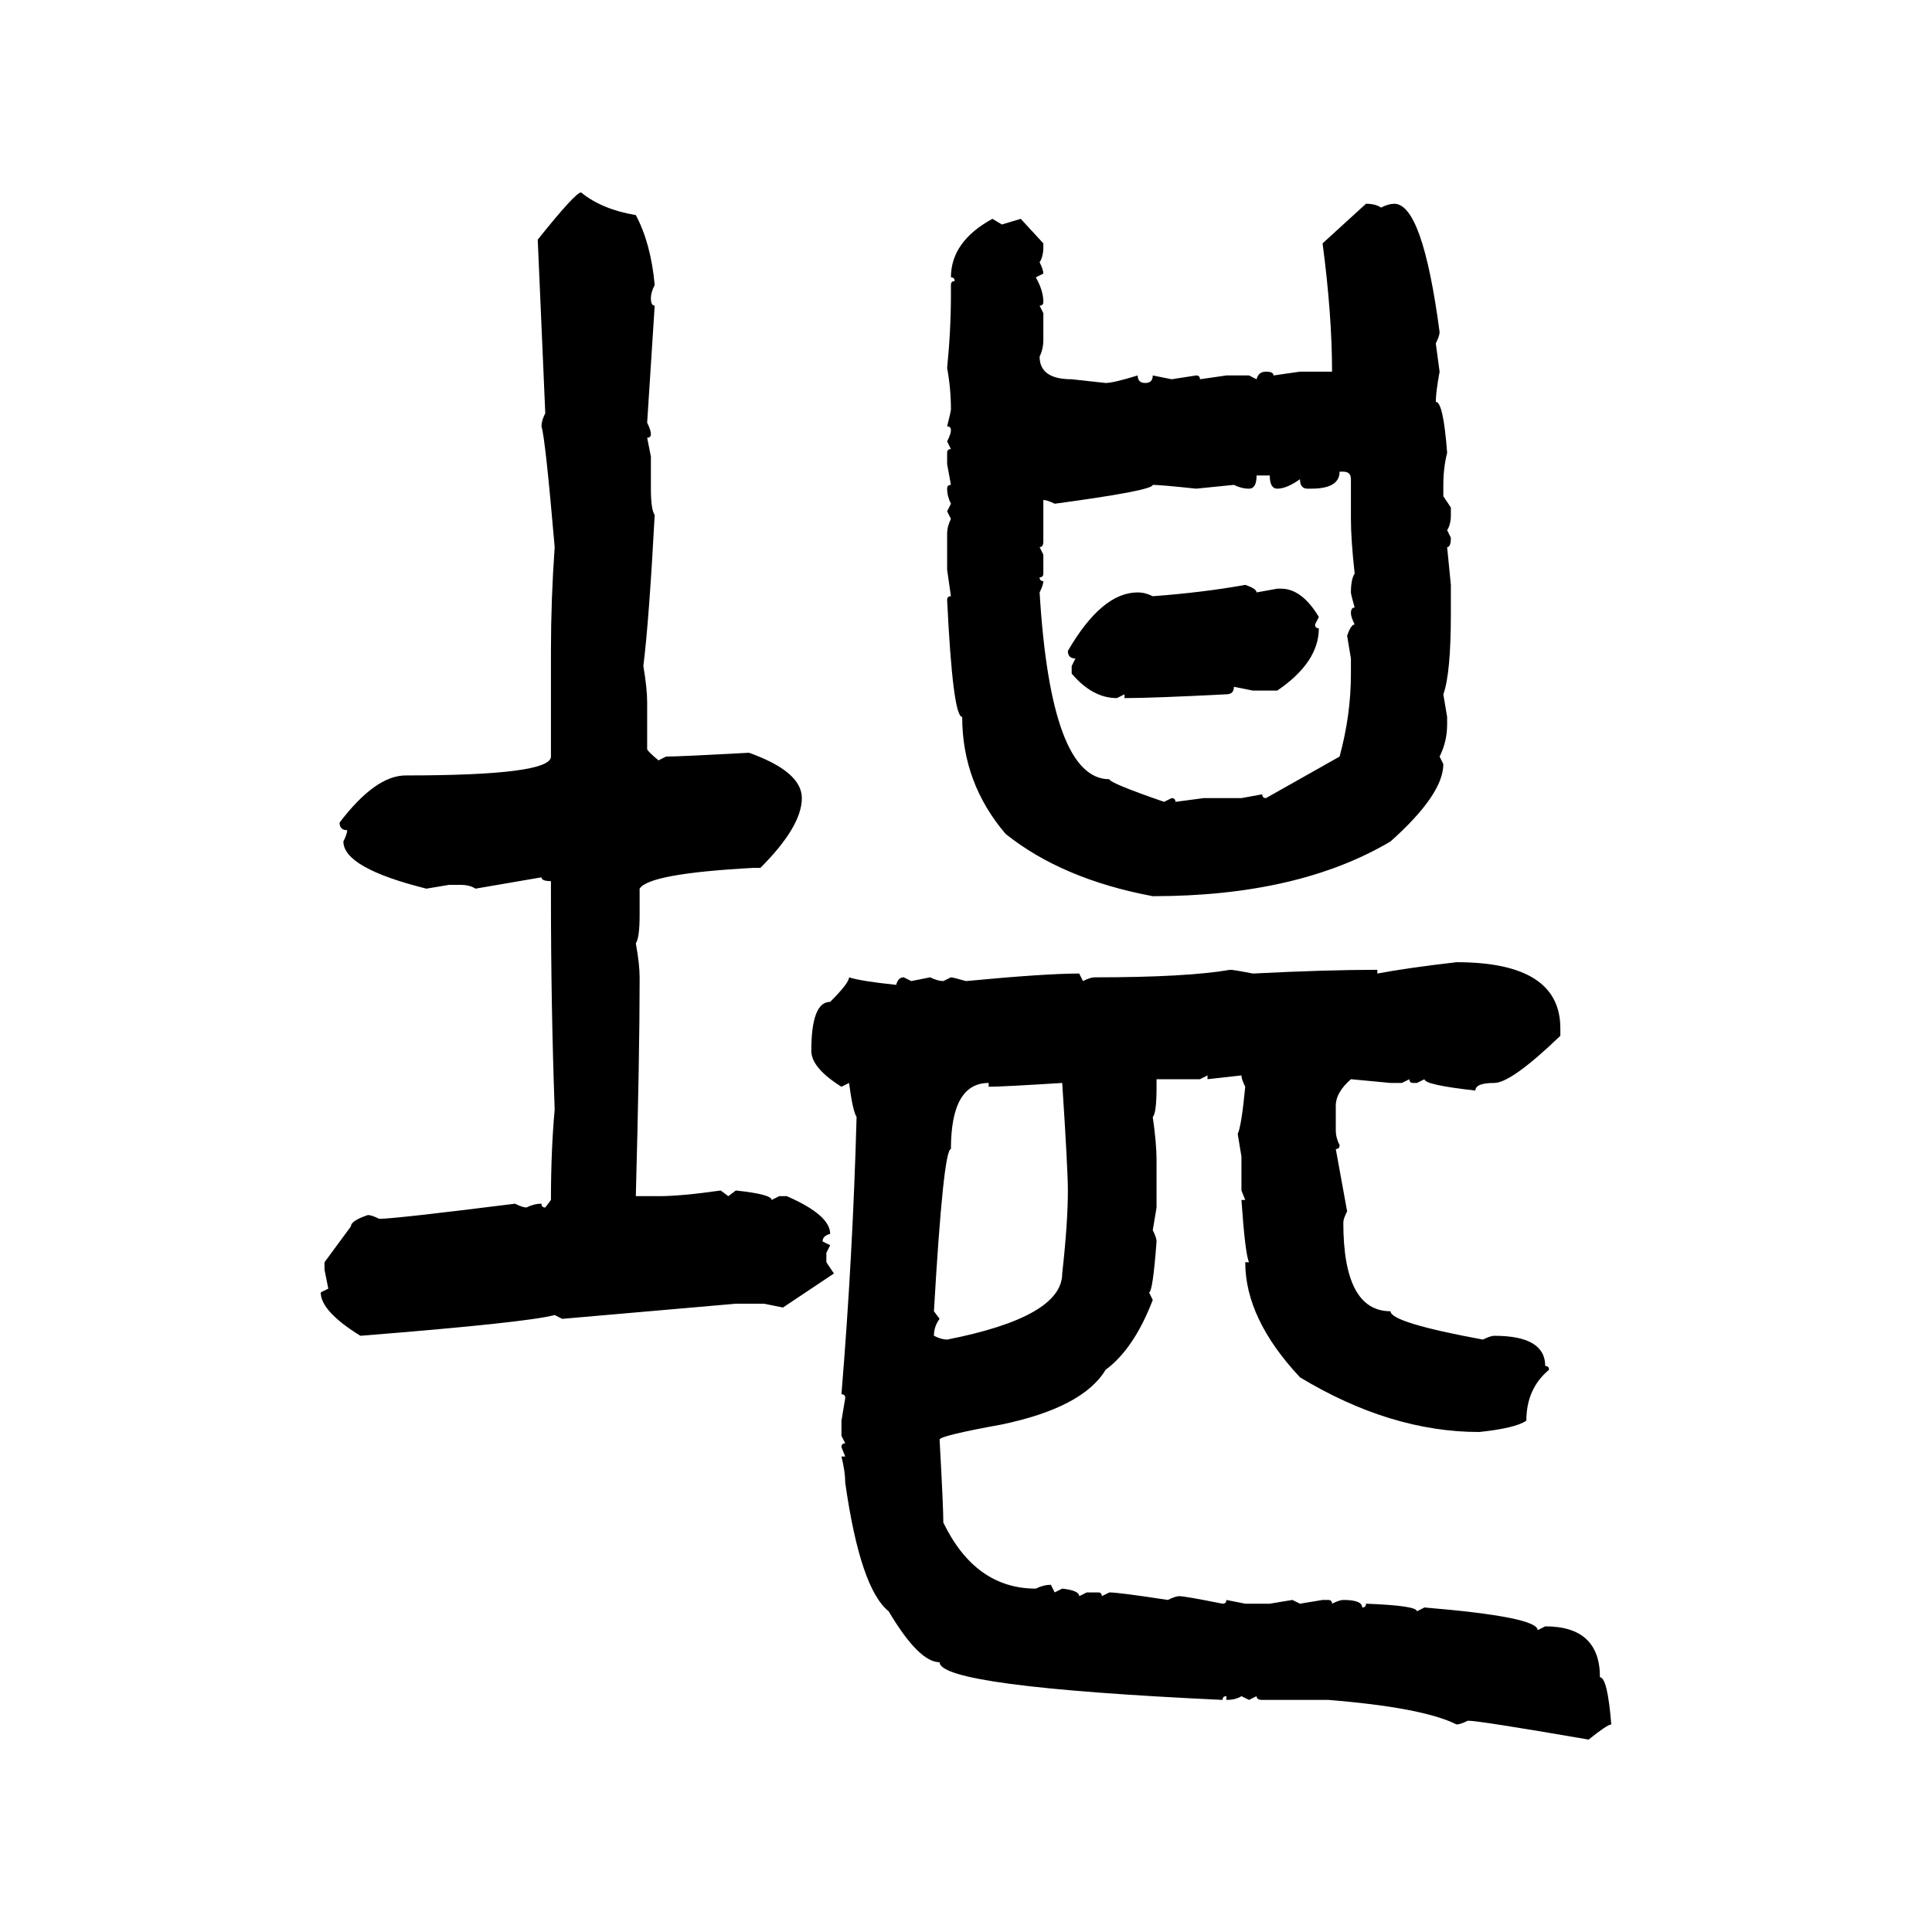 <svg xmlns="http://www.w3.org/2000/svg" xmlns:xlink="http://www.w3.org/1999/xlink" width="300" height="300"><path d="M90.23 29.88L90.23 29.88Q93.46 32.52 98.73 33.40L98.73 33.40Q101.07 37.79 101.66 44.24L101.66 44.24Q101.07 45.41 101.07 46.29L101.07 46.29Q101.07 47.46 101.66 47.46L101.66 47.46L100.49 65.63Q101.07 66.80 101.07 67.38L101.07 67.38Q101.07 67.97 100.49 67.97L100.49 67.97L101.07 70.90L101.07 75.88Q101.07 79.10 101.66 79.98L101.66 79.98Q100.78 96.39 99.90 103.42L99.90 103.42Q100.49 106.93 100.49 108.98L100.49 108.98L100.49 116.31Q100.49 116.60 102.25 118.07L102.25 118.07L103.42 117.48Q105.47 117.48 116.31 116.89L116.31 116.89Q124.51 119.82 124.51 123.93L124.51 123.93Q124.51 128.32 118.07 134.77L118.07 134.77L116.89 134.77Q100.78 135.64 99.32 137.99L99.32 137.99L99.32 142.09Q99.32 145.61 98.73 146.48L98.73 146.48Q99.32 149.71 99.32 151.76L99.32 151.76L99.32 152.34Q99.32 163.77 98.73 185.74L98.73 185.74L102.25 185.74Q105.76 185.74 111.91 184.86L111.91 184.86L113.09 185.74L114.26 184.86Q119.82 185.45 119.82 186.33L119.82 186.33L121.00 185.74L122.17 185.74Q128.91 188.67 128.91 191.60L128.91 191.60Q127.73 191.89 127.73 192.77L127.73 192.77L128.91 193.36L128.32 194.53L128.32 196.00L129.49 197.75L121.58 203.03L118.65 202.44L114.26 202.44L87.30 204.79L86.13 204.20Q81.74 205.37 55.96 207.42L55.96 207.42Q49.80 203.61 49.80 200.68L49.80 200.68L50.98 200.10L50.39 197.17L50.39 196.00L54.49 190.43Q54.49 189.55 57.13 188.67L57.13 188.67Q57.71 188.67 58.89 189.26L58.89 189.26Q61.23 189.26 79.98 186.91L79.98 186.91Q81.15 187.50 81.74 187.50L81.74 187.50Q82.91 186.91 84.08 186.91L84.08 186.91Q84.08 187.50 84.67 187.50L84.67 187.50L85.55 186.33Q85.55 178.71 86.13 172.27L86.13 172.27Q85.55 156.15 85.55 139.16L85.55 139.16L85.55 136.82Q84.08 136.82 84.08 136.23L84.08 136.23L73.83 137.99Q72.95 137.40 71.48 137.40L71.48 137.40L69.73 137.40L66.21 137.99Q53.32 134.77 53.32 130.66L53.32 130.66Q53.91 129.49 53.91 128.91L53.91 128.91Q52.73 128.91 52.73 127.73L52.73 127.73Q58.30 120.41 62.99 120.41L62.99 120.41Q85.55 120.41 85.55 117.48L85.55 117.48L85.55 101.07Q85.55 93.16 86.13 84.96L86.13 84.96Q84.67 67.97 84.08 66.21L84.08 66.21Q84.08 65.33 84.67 64.16L84.67 64.16L83.50 37.21Q89.36 29.88 90.23 29.88ZM205.37 37.79L212.11 31.64Q213.57 31.64 214.45 32.23L214.45 32.23Q215.63 31.64 216.50 31.64L216.50 31.64Q220.90 31.64 223.54 51.56L223.54 51.56Q223.54 52.15 222.95 53.32L222.95 53.32L223.54 57.71Q222.95 60.94 222.95 62.40L222.95 62.40Q224.12 62.40 224.71 70.31L224.71 70.31Q224.12 72.66 224.12 75.29L224.12 75.29L224.12 77.05L225.29 78.81L225.29 79.98Q225.29 81.45 224.71 82.32L224.71 82.32L225.29 83.50Q225.29 84.96 224.71 84.96L224.71 84.96L225.29 90.82L225.29 95.21Q225.29 104.59 224.12 107.81L224.12 107.81L224.71 111.33L224.71 112.50Q224.71 115.14 223.54 117.48L223.54 117.48L224.12 118.65Q224.12 123.34 215.92 130.66L215.92 130.66Q201.56 139.16 179.00 139.16L179.00 139.16Q164.94 136.52 156.15 129.49L156.15 129.49Q149.41 121.58 149.41 111.33L149.41 111.33Q147.95 111.33 147.07 93.16L147.07 93.16Q147.07 92.58 147.66 92.58L147.66 92.58L147.07 88.48L147.07 82.91Q147.07 81.74 147.66 80.57L147.66 80.57L147.07 79.39L147.66 78.22Q147.07 77.05 147.07 75.88L147.07 75.88Q147.07 75.29 147.66 75.29L147.66 75.29L147.07 72.07L147.07 70.31Q147.07 69.73 147.66 69.73L147.66 69.73L147.07 68.55Q147.66 67.38 147.66 66.80L147.66 66.80Q147.66 66.21 147.07 66.21L147.07 66.21Q147.66 63.87 147.66 63.57L147.66 63.57Q147.66 60.35 147.07 57.13L147.07 57.13Q147.66 51.27 147.66 45.70L147.66 45.70L147.66 44.24Q147.66 43.65 148.24 43.65L148.24 43.65Q148.24 43.07 147.66 43.07L147.66 43.07Q147.66 37.50 154.10 33.98L154.10 33.98L155.57 34.86L158.50 33.98L162.01 37.79L162.01 38.38Q162.01 39.84 161.43 40.72L161.43 40.72Q162.01 41.89 162.01 42.48L162.01 42.48L160.84 43.07Q162.01 45.12 162.01 46.88L162.01 46.88Q162.01 47.46 161.43 47.46L161.43 47.46L162.01 48.63L162.01 52.73Q162.01 54.20 161.43 55.37L161.43 55.37Q161.43 58.89 166.41 58.89L166.41 58.89L171.68 59.47Q172.85 59.47 176.66 58.30L176.66 58.30Q176.66 59.47 177.83 59.47L177.83 59.47Q179.00 59.47 179.00 58.30L179.00 58.30L181.93 58.89L185.74 58.30Q186.33 58.30 186.33 58.89L186.33 58.89L190.43 58.30L193.95 58.30L195.12 58.89Q195.41 57.71 196.58 57.71L196.58 57.71Q197.75 57.71 197.75 58.30L197.75 58.30L201.86 57.71L206.84 57.71Q206.84 48.93 205.37 37.79L205.37 37.79ZM208.59 73.24L208.01 73.24Q208.01 75.88 203.61 75.88L203.61 75.88L203.03 75.88Q201.86 75.88 201.86 74.41L201.86 74.41Q199.80 75.88 198.34 75.88L198.34 75.88Q197.17 75.88 197.17 73.83L197.17 73.83L195.12 73.83Q195.12 75.88 193.95 75.88L193.95 75.88Q192.77 75.88 191.60 75.29L191.60 75.29L185.74 75.88Q180.18 75.29 179.00 75.29L179.00 75.29Q179.00 76.17 163.77 78.22L163.77 78.22Q162.60 77.64 162.01 77.64L162.01 77.64L162.01 84.08Q162.01 84.96 161.43 84.96L161.43 84.96L162.01 86.13L162.01 89.06Q162.01 89.65 161.43 89.65L161.43 89.65Q161.43 90.23 162.01 90.23L162.01 90.23Q162.01 90.82 161.43 91.99L161.43 91.99Q163.18 121.00 172.27 121.00L172.27 121.00Q172.27 121.58 180.76 124.51L180.76 124.51L181.93 123.93Q182.52 123.93 182.52 124.51L182.52 124.51L186.91 123.93L192.77 123.93L196.00 123.34Q196.00 123.93 196.58 123.93L196.58 123.93L208.01 117.48Q209.77 111.04 209.77 104.59L209.77 104.59L209.77 102.25L209.18 98.73Q209.77 96.97 210.35 96.97L210.35 96.97Q209.77 95.80 209.77 95.21L209.77 95.21Q209.77 94.34 210.35 94.34L210.35 94.34Q209.77 92.29 209.77 91.99L209.77 91.99Q209.77 89.94 210.35 89.06L210.35 89.06Q209.77 83.79 209.77 80.57L209.77 80.57L209.77 74.41Q209.77 73.24 208.59 73.24L208.59 73.24ZM193.36 90.82L193.36 90.82Q195.12 91.41 195.12 91.99L195.12 91.99L198.34 91.41L198.93 91.41Q202.15 91.41 204.79 95.80L204.79 95.80L204.20 96.97Q204.20 97.56 204.79 97.56L204.79 97.56Q204.79 102.83 198.34 107.23L198.34 107.23L194.53 107.23L191.60 106.64Q191.60 107.81 190.43 107.81L190.43 107.81Q179.00 108.40 174.61 108.40L174.61 108.40L174.61 107.81L173.44 108.40Q169.63 108.40 166.41 104.59L166.41 104.59L166.41 103.42L166.99 102.25Q165.82 102.25 165.82 101.07L165.82 101.07Q171.09 91.99 176.66 91.99L176.66 91.99Q177.83 91.99 179.00 92.58L179.00 92.58Q186.91 91.99 193.36 90.82ZM226.17 149.41L226.17 149.41Q242.29 149.41 242.29 159.67L242.29 159.67L242.29 160.84Q234.67 168.16 232.03 168.16L232.03 168.16Q229.10 168.16 229.10 169.34L229.10 169.34Q221.19 168.46 221.19 167.58L221.19 167.58L220.02 168.16L219.43 168.16Q218.85 168.16 218.85 167.58L218.85 167.58L217.68 168.16L215.92 168.16L209.77 167.58Q207.42 169.63 207.42 171.68L207.42 171.68L207.42 175.49Q207.42 176.66 208.01 177.83L208.01 177.83Q208.01 178.42 207.42 178.42L207.42 178.42L209.18 188.09Q208.59 189.26 208.59 189.84L208.59 189.84Q208.59 203.61 215.92 203.61L215.92 203.61Q215.92 205.37 230.27 208.01L230.27 208.01Q231.45 207.42 232.03 207.42L232.03 207.42Q239.94 207.42 239.94 212.11L239.94 212.11Q240.53 212.11 240.53 212.70L240.53 212.70Q237.01 215.63 237.01 220.61L237.01 220.61Q235.25 221.78 229.69 222.36L229.69 222.36Q215.92 222.36 201.86 213.87L201.86 213.87Q193.36 204.79 193.36 196.00L193.36 196.00L193.95 196.00Q193.36 194.82 192.77 186.33L192.77 186.33L193.36 186.33L192.77 184.86L192.77 179.59L192.19 176.07Q192.77 174.90 193.36 168.75L193.36 168.75Q192.77 167.58 192.77 166.99L192.77 166.99L187.50 167.58L187.50 166.99L186.33 167.58L179.59 167.58L179.59 168.75Q179.59 172.85 179.00 173.44L179.00 173.44Q179.59 177.54 179.59 180.18L179.59 180.18L179.59 187.50L179.00 191.02Q179.59 192.19 179.59 192.77L179.59 192.77Q179.00 200.68 178.42 200.68L178.42 200.68L179.00 201.86Q176.07 209.47 171.68 212.70L171.68 212.70Q168.16 218.55 155.57 221.19L155.57 221.19Q145.90 222.95 145.90 223.54L145.90 223.54Q146.48 234.08 146.48 236.43L146.48 236.43Q151.46 246.68 160.84 246.68L160.84 246.68Q162.01 246.09 163.18 246.09L163.18 246.09L163.77 247.27L164.94 246.68Q167.58 246.97 167.58 247.85L167.58 247.85L168.75 247.27L170.51 247.27Q171.09 247.27 171.09 247.85L171.09 247.85L172.27 247.27Q173.73 247.27 181.35 248.44L181.35 248.44Q182.52 247.85 183.11 247.85L183.11 247.85Q183.98 247.85 189.84 249.02L189.84 249.02Q190.43 249.02 190.43 248.44L190.43 248.44L193.36 249.02L197.17 249.02L200.68 248.44L201.86 249.02L205.37 248.44L206.25 248.44Q206.84 248.44 206.84 249.02L206.84 249.02Q208.01 248.44 208.59 248.44L208.59 248.44Q211.52 248.44 211.52 249.61L211.52 249.61Q212.11 249.61 212.11 249.02L212.11 249.02Q220.02 249.32 220.02 250.20L220.02 250.20L221.19 249.61Q238.77 251.07 238.77 253.13L238.77 253.13L239.94 252.54Q248.44 252.54 248.44 260.45L248.44 260.45Q249.61 260.45 250.20 267.77L250.20 267.77Q249.61 267.77 246.68 270.12L246.68 270.12Q229.69 267.19 227.93 267.19L227.93 267.19Q226.76 267.77 226.17 267.77L226.17 267.77Q220.90 265.14 206.25 263.96L206.25 263.96L196.00 263.96Q195.12 263.96 195.12 263.38L195.12 263.38L193.95 263.96L192.77 263.38Q191.89 263.96 190.43 263.96L190.43 263.96L190.43 263.38Q189.84 263.38 189.84 263.96L189.84 263.96Q145.90 261.91 145.90 258.11L145.90 258.11Q142.68 258.11 137.99 250.20L137.99 250.20Q133.59 246.68 131.25 230.27L131.25 230.27Q131.25 228.52 130.66 226.17L130.66 226.17L131.25 226.17L130.66 224.71Q130.66 224.12 131.25 224.12L131.25 224.12L130.66 222.95L130.66 220.61L131.25 217.09Q131.25 216.50 130.66 216.50L130.66 216.50Q132.42 195.12 133.01 173.44L133.01 173.44Q132.42 172.56 131.84 168.16L131.84 168.16L130.66 168.75Q125.98 165.82 125.98 163.18L125.98 163.18Q125.98 155.57 128.91 155.57L128.91 155.57Q131.84 152.64 131.84 151.76L131.84 151.76Q133.59 152.34 139.16 152.93L139.16 152.93Q139.45 151.76 140.33 151.76L140.33 151.76L141.50 152.34L144.43 151.76Q145.61 152.34 146.48 152.34L146.48 152.34L147.66 151.76Q147.95 151.76 150 152.34L150 152.34Q162.30 151.17 167.58 151.17L167.58 151.17L168.16 152.34Q169.34 151.76 169.92 151.76L169.92 151.76Q184.28 151.76 191.02 150.59L191.02 150.59Q191.60 150.59 194.53 151.17L194.53 151.17Q205.96 150.59 213.87 150.59L213.87 150.59L213.87 151.17Q218.55 150.29 226.17 149.41ZM145.02 203.61L145.02 203.61L145.90 204.79Q145.02 205.96 145.02 207.42L145.02 207.42Q146.19 208.01 147.07 208.01L147.07 208.01Q164.94 204.49 164.94 197.75L164.94 197.75Q165.82 189.84 165.82 184.86L165.82 184.86Q165.82 181.64 164.94 168.16L164.94 168.16Q155.57 168.75 153.52 168.75L153.52 168.75L153.52 168.16Q147.66 168.16 147.66 178.42L147.66 178.42Q146.48 178.42 145.02 203.61Z"/></svg>
